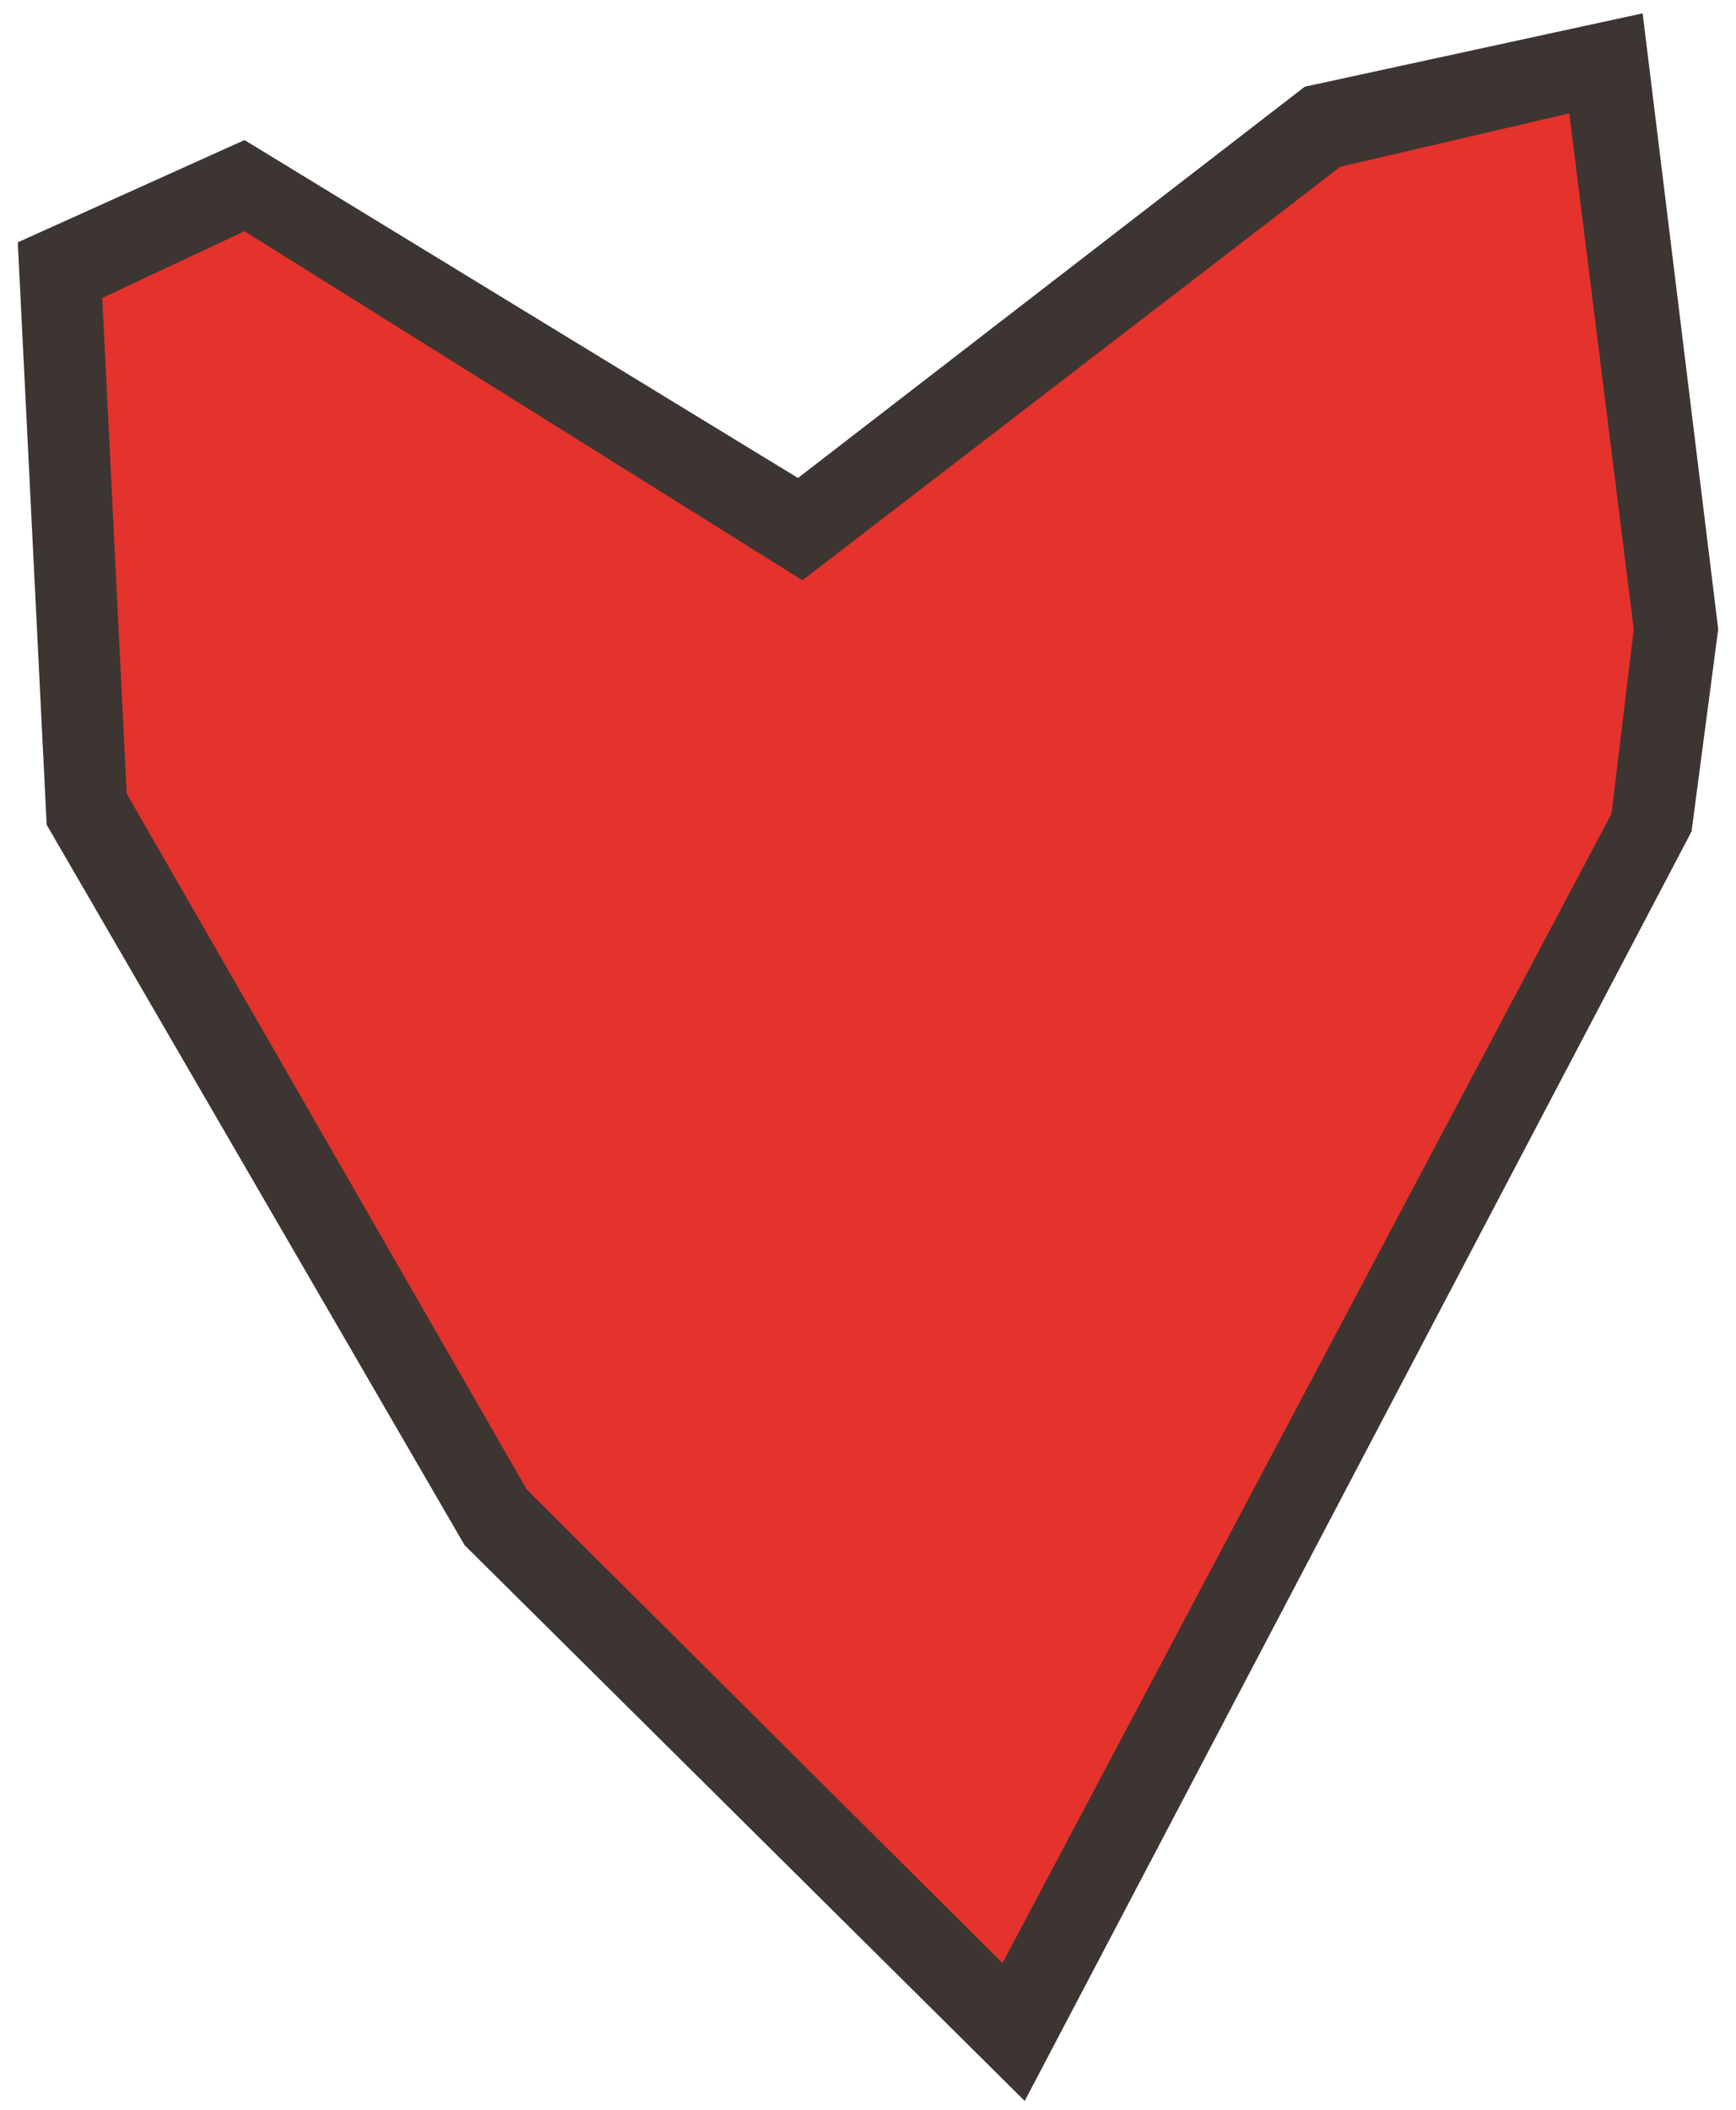 <?xml version="1.0" encoding="UTF-8" standalone="no"?><!-- Generator: Gravit.io -->
<svg xmlns="http://www.w3.org/2000/svg"
     style="isolation:isolate" viewBox="0 0 781 949" width="781pt" height="949pt">
    <defs>
        <clipPath id="_clipPath_vaakOm9J7vwi0kDev7AuwfvoP0Asxhbw">
            <rect width="781" height="949"/>
        </clipPath>
    </defs>
    <g clip-path="url(#_clipPath_vaakOm9J7vwi0kDev7AuwfvoP0Asxhbw)">
        <path d=" M 110 63 L 359 215 L 587 39 L 739 6 L 773 283 L 761 374 L 461 945 L 209 695 L 21 371 L 8 109 L 110 63 Z "
              fill="rgb(61,53,50)"/>
        <path d=" M 46 134 L 110 104 L 361 261 L 603 75 L 706 51 L 735 283 L 725 366 L 451 883 L 237 670 L 57 357 L 46 134 Z "
              fill="rgb(228,50,44)"/>
    </g>
</svg>